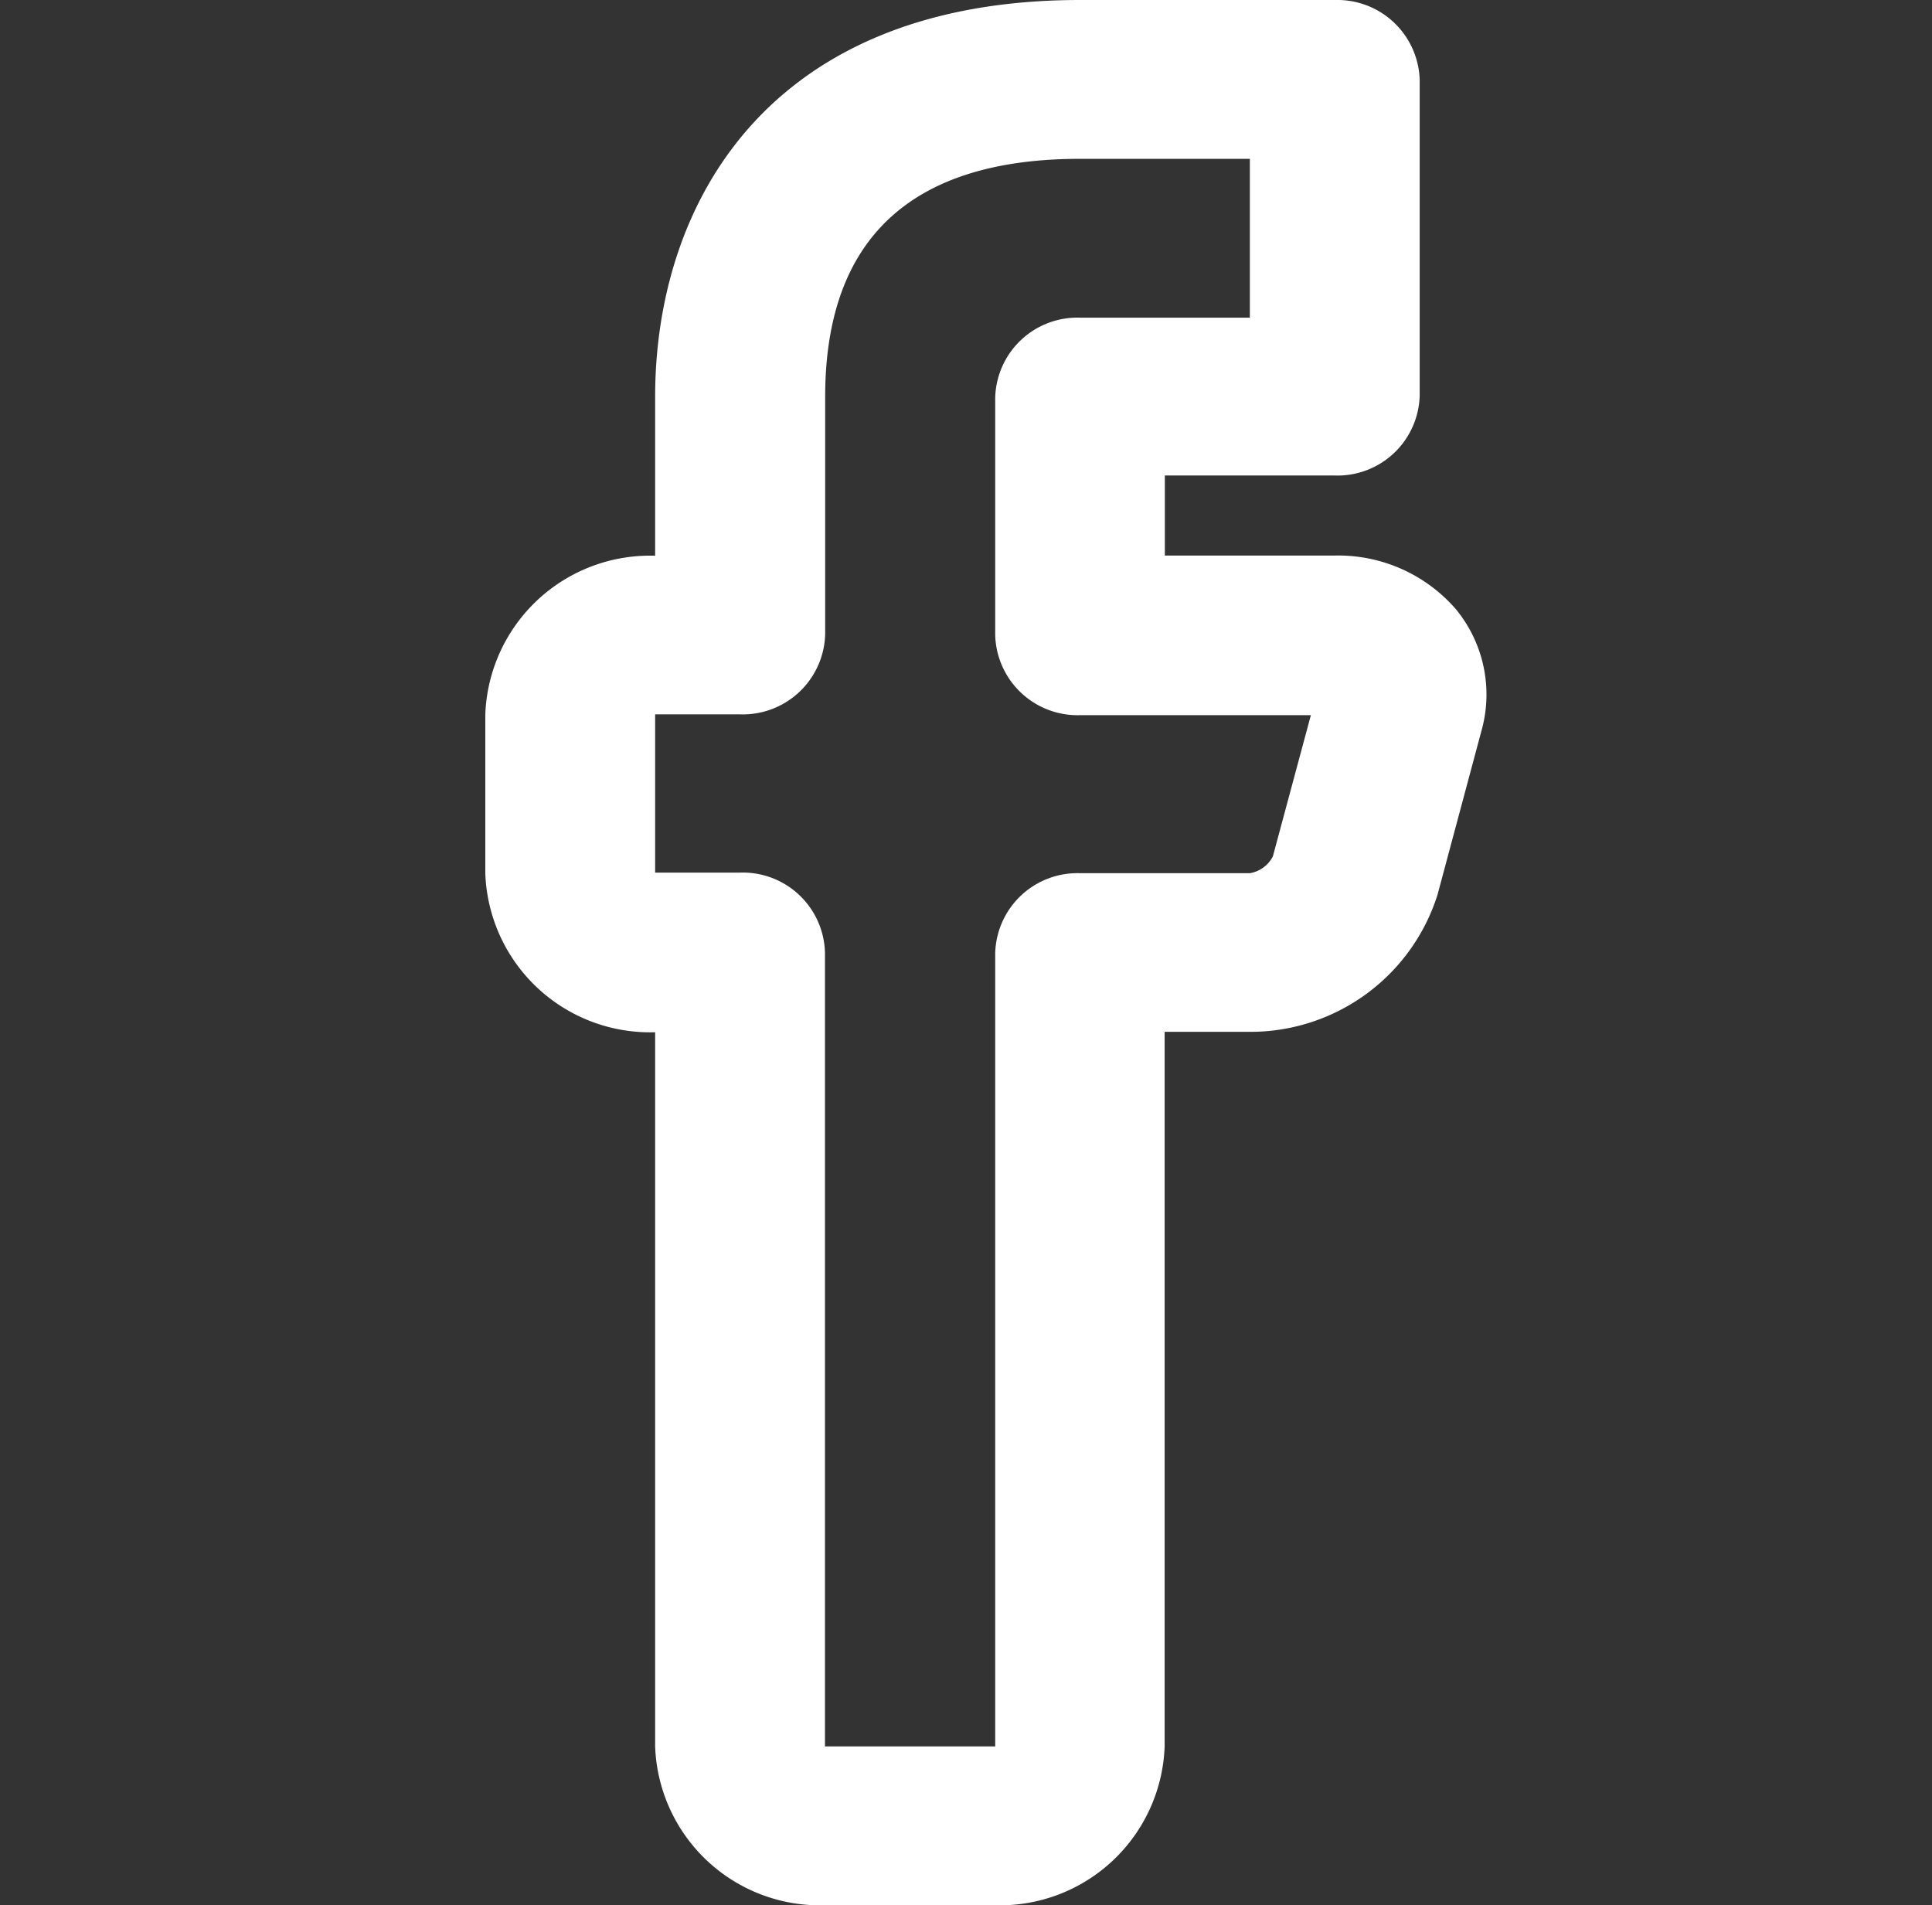 <svg xmlns="http://www.w3.org/2000/svg" viewBox="0 0 96.58 95.23"><rect x="0" y="0" width="96.58" height="95.23" fill="#333333" stroke="none"/><defs><style>.cls-1{fill:#fff;}</style></defs><path class="cls-1" d="M72.76,30.43a7.79,7.79,0,0,0-6-2.66H58.23v-4h8.49a4.11,4.11,0,0,0,4.25-4V4a4.12,4.12,0,0,0-4.25-4H54C38.33,0,32.75,10.25,32.75,19.84v7.94a8.24,8.24,0,0,0-8.49,7.94v7.94a8.24,8.24,0,0,0,8.49,7.94V87.3a8.24,8.24,0,0,0,8.49,7.94h8.49a8.24,8.24,0,0,0,8.49-7.94V51.58h4.25a9.81,9.81,0,0,0,9.39-6.85l2.19-8.17A6.71,6.71,0,0,0,72.76,30.43ZM63.63,42.81a1.59,1.59,0,0,1-1.15.84H54a4.11,4.11,0,0,0-4.25,4V87.3H41.24V47.62a4.11,4.11,0,0,0-4.25-4H32.75V35.71H37a4.12,4.12,0,0,0,4.25-4V19.84c0-7.9,4.29-11.9,12.74-11.9h8.49v7.94H54a4.11,4.11,0,0,0-4.25,4V31.75a4.12,4.12,0,0,0,4.25,4H65.53Z"/></svg>